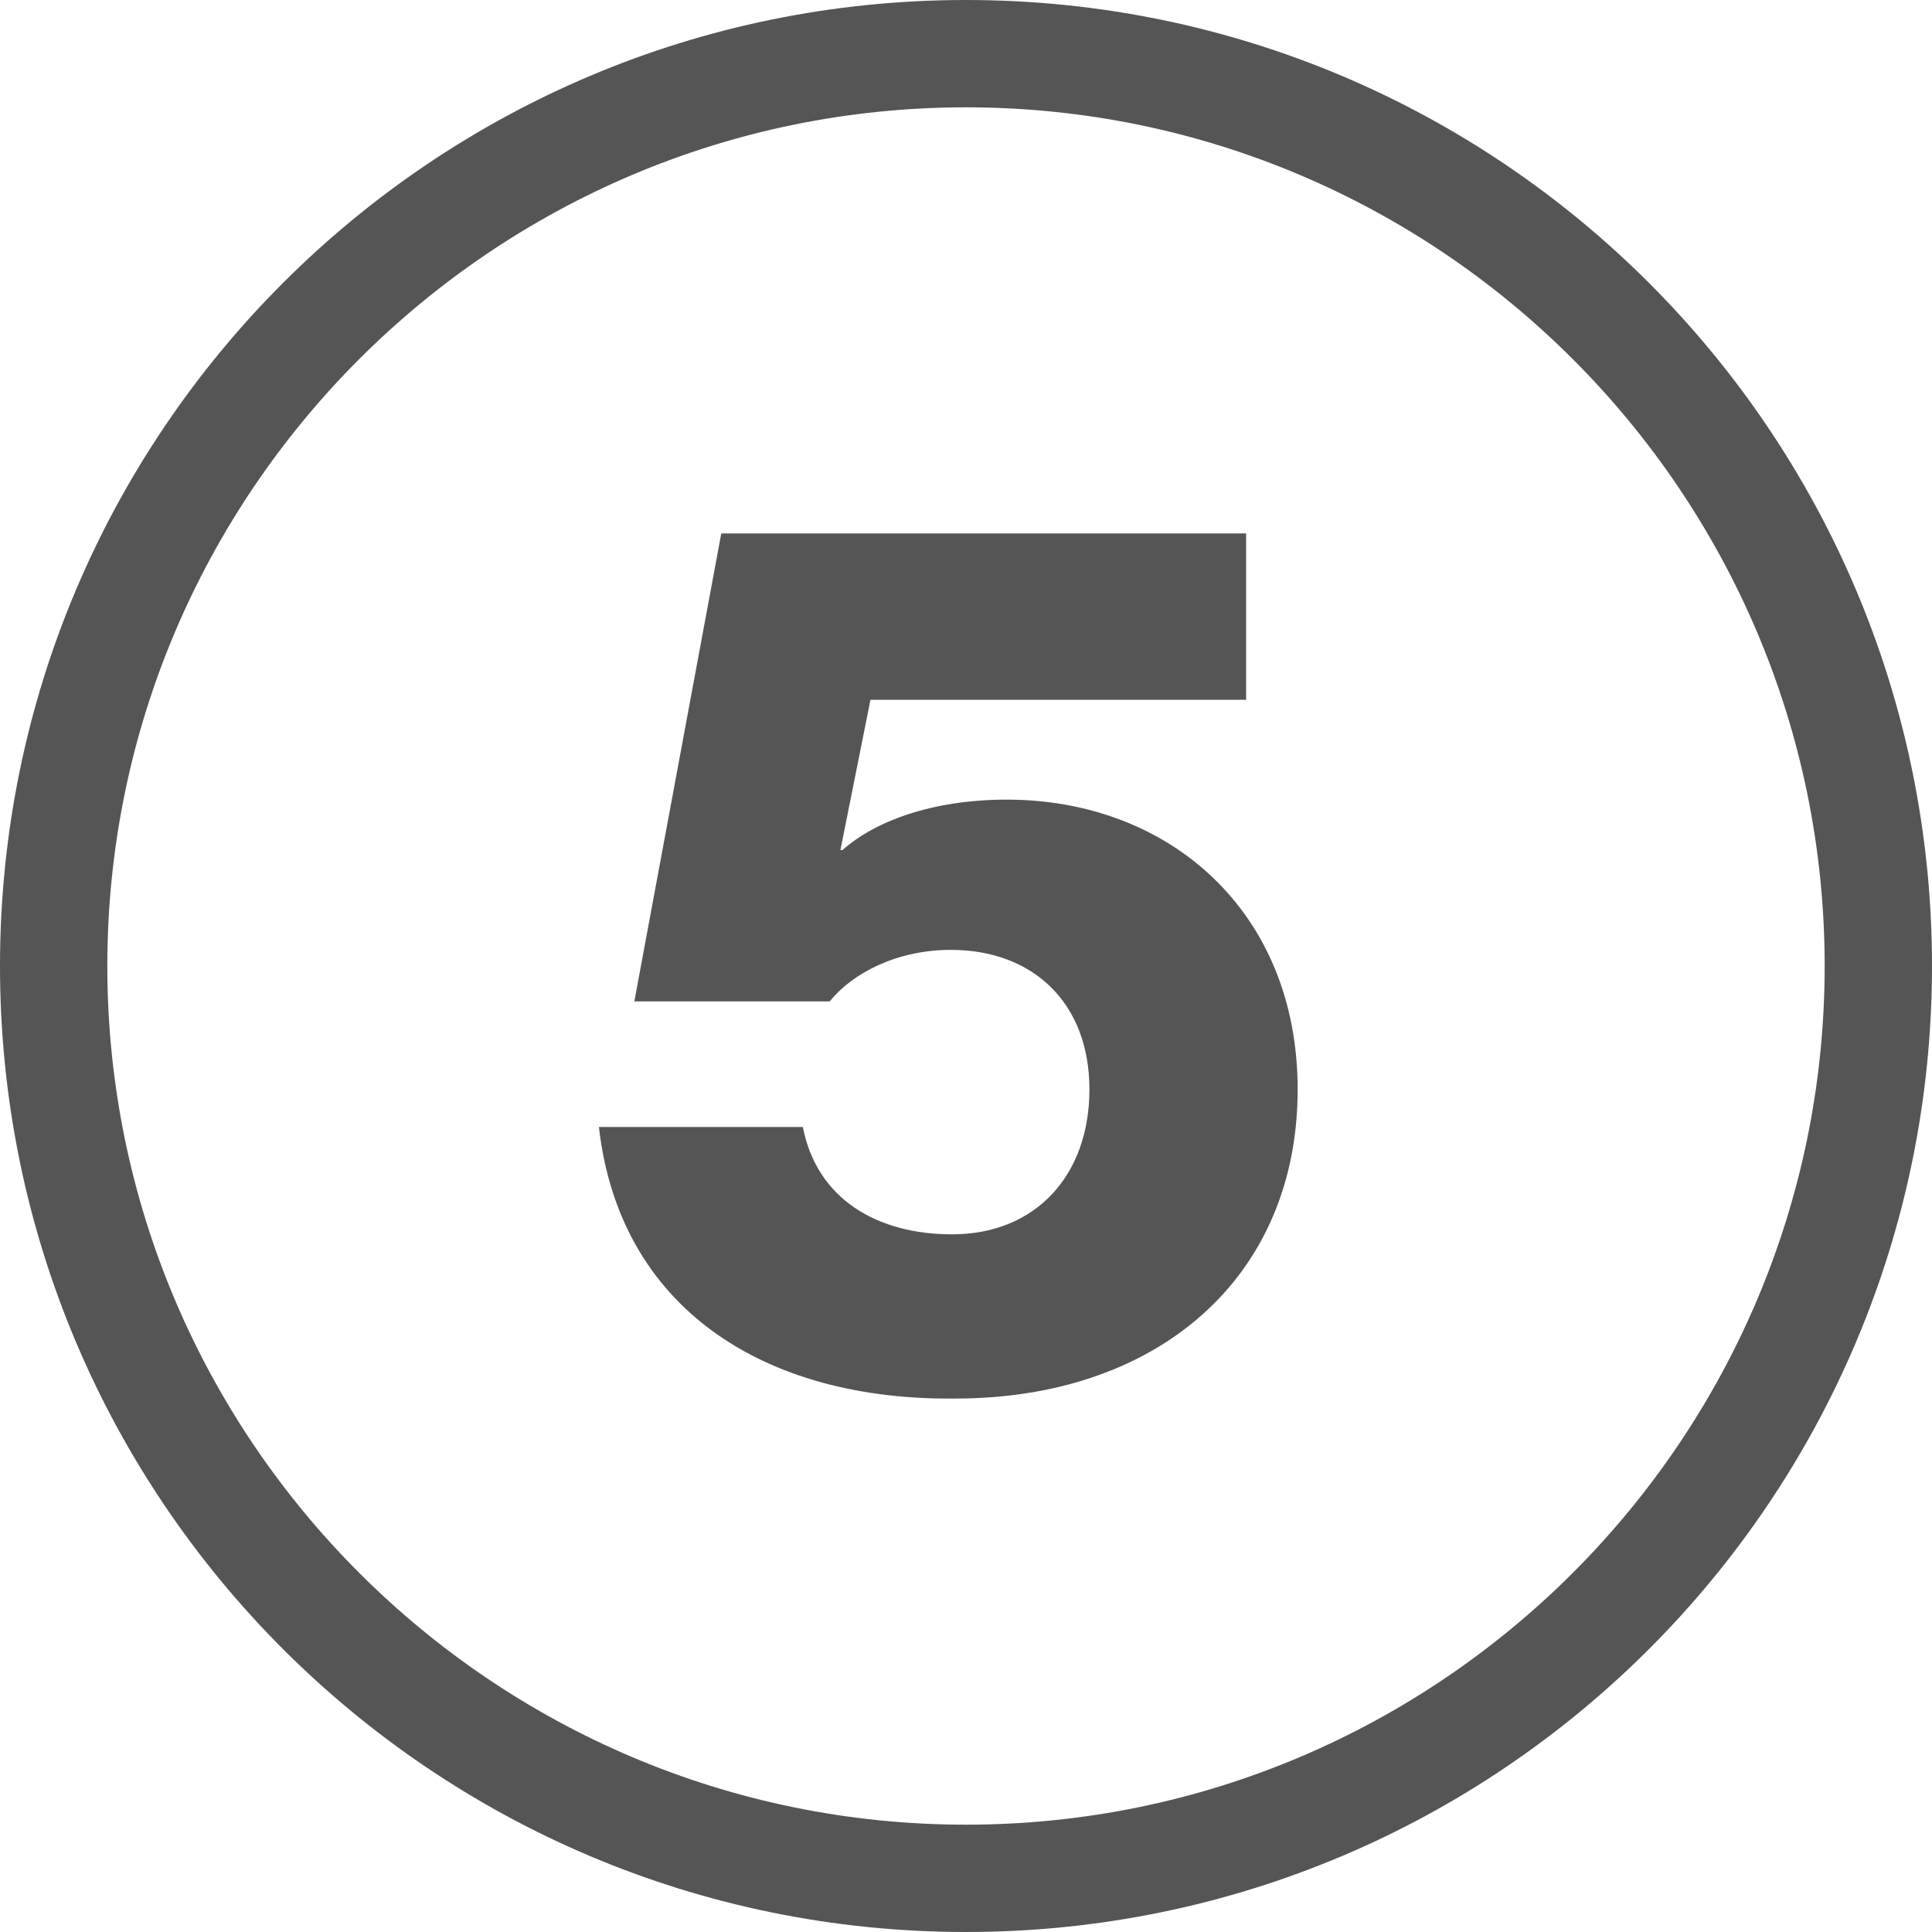 <svg width="96" height="96" viewBox="0 0 96 96" fill="none" xmlns="http://www.w3.org/2000/svg">
<path d="M48 5.333C71.52 5.333 90.667 24.48 90.667 48C90.667 71.52 71.52 90.667 48 90.667C24.48 90.667 5.333 71.52 5.333 48C5.333 24.48 24.48 5.333 48 5.333ZM48 0C21.493 0 0 21.493 0 48C0 74.507 21.493 96 48 96C74.507 96 96 74.507 96 48C96 21.493 74.507 0 48 0Z" fill="#555555"/>
<path d="M29.76 55.999H39.893C40.586 59.572 43.573 61.333 47.306 61.333C51.466 61.333 54.133 58.399 54.133 54.133C54.133 49.812 51.306 47.199 47.253 47.199C44.533 47.199 42.346 48.373 41.226 49.759H31.52L35.84 26.506H61.92V34.773H43.253L41.76 42.239H41.866C43.413 40.852 46.24 39.733 50.026 39.733C58.08 39.733 64.48 45.279 64.48 54.133C64.48 63.466 57.546 69.493 47.466 69.493C37.92 69.599 30.773 64.959 29.76 55.999Z" fill="#555555"/>
</svg>
